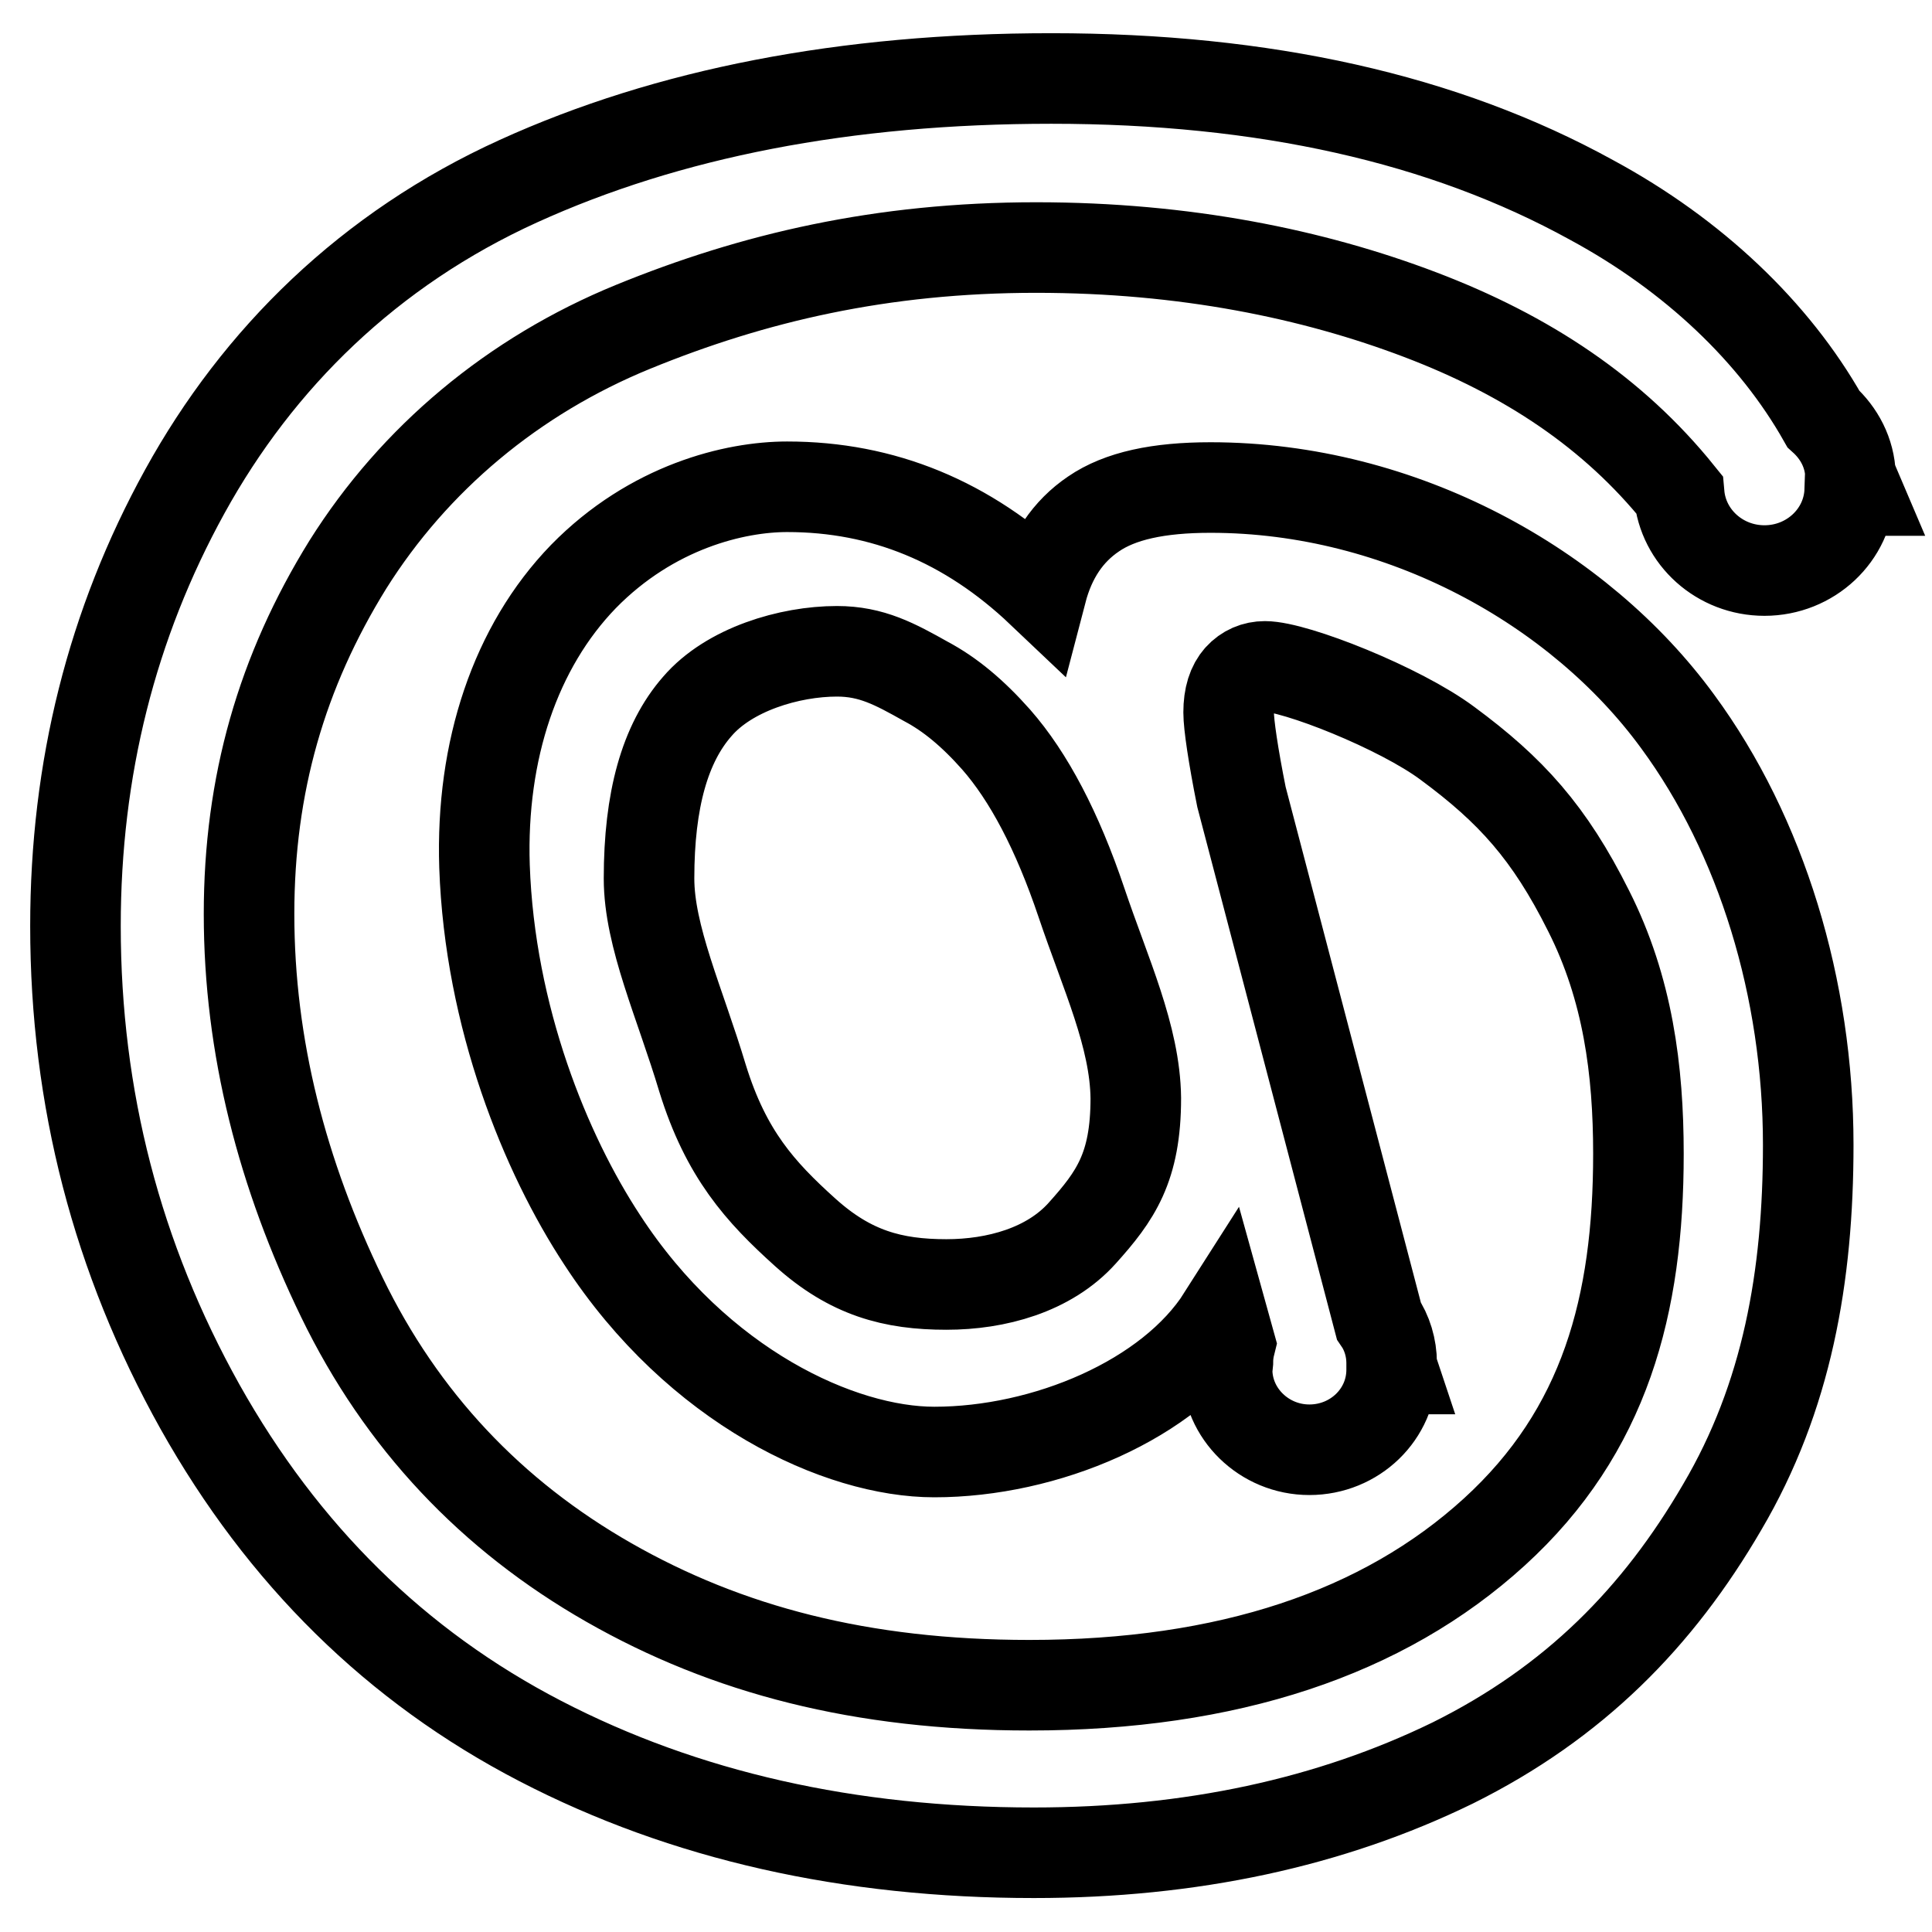 <?xml version="1.0" encoding="utf-8"?>
<!-- Svg Vector Icons : http://www.onlinewebfonts.com/icon -->
<!DOCTYPE svg PUBLIC "-//W3C//DTD SVG 1.1//EN" "http://www.w3.org/Graphics/SVG/1.1/DTD/svg11.dtd">
<svg version="1.1" xmlns="http://www.w3.org/2000/svg" xmlns:xlink="http://www.w3.org/1999/xlink" x="0px" y="0px" viewBox="0 0 256 256" enable-background="new 0 0 256 256" xml:space="preserve">
<g><g><path stroke-width="12" fill-opacity="0" stroke="#000000"  d="M245.2,63c0.3,0.7,0.5,1.3,0.8,2l-0.9,0c-0.2,5.9-5.2,10.6-11.3,10.6c-5.9,0-10.8-4.4-11.3-10.1h0c-8.7-10.8-20.1-18.4-34.3-23.8c-14.2-5.4-31.2-8.9-50.9-8.9c-20.5,0-37.5,4-53.4,10.5c-15.9,6.5-29,17.5-37.8,31.5C37.3,89,33,104,33,121.1c0,17.6,4.4,34.5,12.3,50.8c7.9,16.3,19.8,28.9,35.4,37.8s33.4,13.6,55.7,13.6c26.3,0,46.9-6.9,61.6-20.3c14.7-13.4,19.1-30.1,19.1-50.1c0-11.1-1.4-21.9-6.6-32.2c-5.2-10.4-10.3-16-18.7-22.2c-6.3-4.7-20.2-10.2-24.2-10.2c-1.3,0-2.5,0.5-3.4,1.5c-0.9,1-1.4,2.5-1.4,4.6c0,1.6,0.6,5.7,1.7,11.2l18.2,69.4c1.1,1.6,1.7,3.6,1.7,5.6l0,0.5l0.1,0.3h-0.1v0.1c0,5.9-4.9,10.6-10.9,10.6s-10.9-4.8-10.9-10.6l0.1-1c0-0.8,0.1-1.6,0.3-2.4l-1-3.6c-7,11-23.5,17.9-38.2,17.9c-12.5,0-31.3-8.6-44-28.1c-7.5-11.4-14.9-29.5-15.6-49.5c-0.5-15.4,4.1-29.1,13.1-38.4c9.1-9.3,20.1-11.9,27-11.9c12.7,0,23.9,4.6,33.7,13.9c1.2-4.6,3.5-8,6.9-10.3c3.5-2.4,8.6-3.5,15.5-3.5c25.4,0,48.9,13.2,61.9,31c11.1,15.1,17.3,35.4,17.3,56.1c0,17.4-2.8,33.4-11.4,48c-8.5,14.6-19.6,25.9-35.7,33.9c-16.2,7.9-34.7,11.9-55.5,11.9c-24.5,0-46.3-4.9-65.4-14.8c-19.1-9.9-34.1-24.7-45.1-44.3c-11-19.7-16.5-40.9-16.5-63.7c0-20.8,4.8-40,14.5-57.6C34.2,47.5,48.9,33,68.7,24c19.8-9,43.3-13.6,70.6-13.6c28.2,0,52,5.3,71.6,16.1c13.5,7.3,24.2,17.5,30.7,29C243.7,57.4,245.1,60,245.2,63z M143.3,119.6c-3.2-9.5-7-16.7-11.3-21.6c-3.1-3.5-6.1-6-9.3-7.7c-4.1-2.3-7.2-4-11.8-4c-6.3,0-14.3,2.4-18.5,7.3c-4.3,4.9-6.4,12.4-6.4,22.8c0,7.7,4.1,16.5,7.1,26.5c3.1,10,7.6,15,13.6,20.4c6,5.4,11.6,6.9,18.7,6.9c6.6,0,13.6-1.9,18-6.8s7.1-8.7,7.1-17.9C150.4,137.3,146.5,129.1,143.3,119.6z"/></g></g>
</svg>